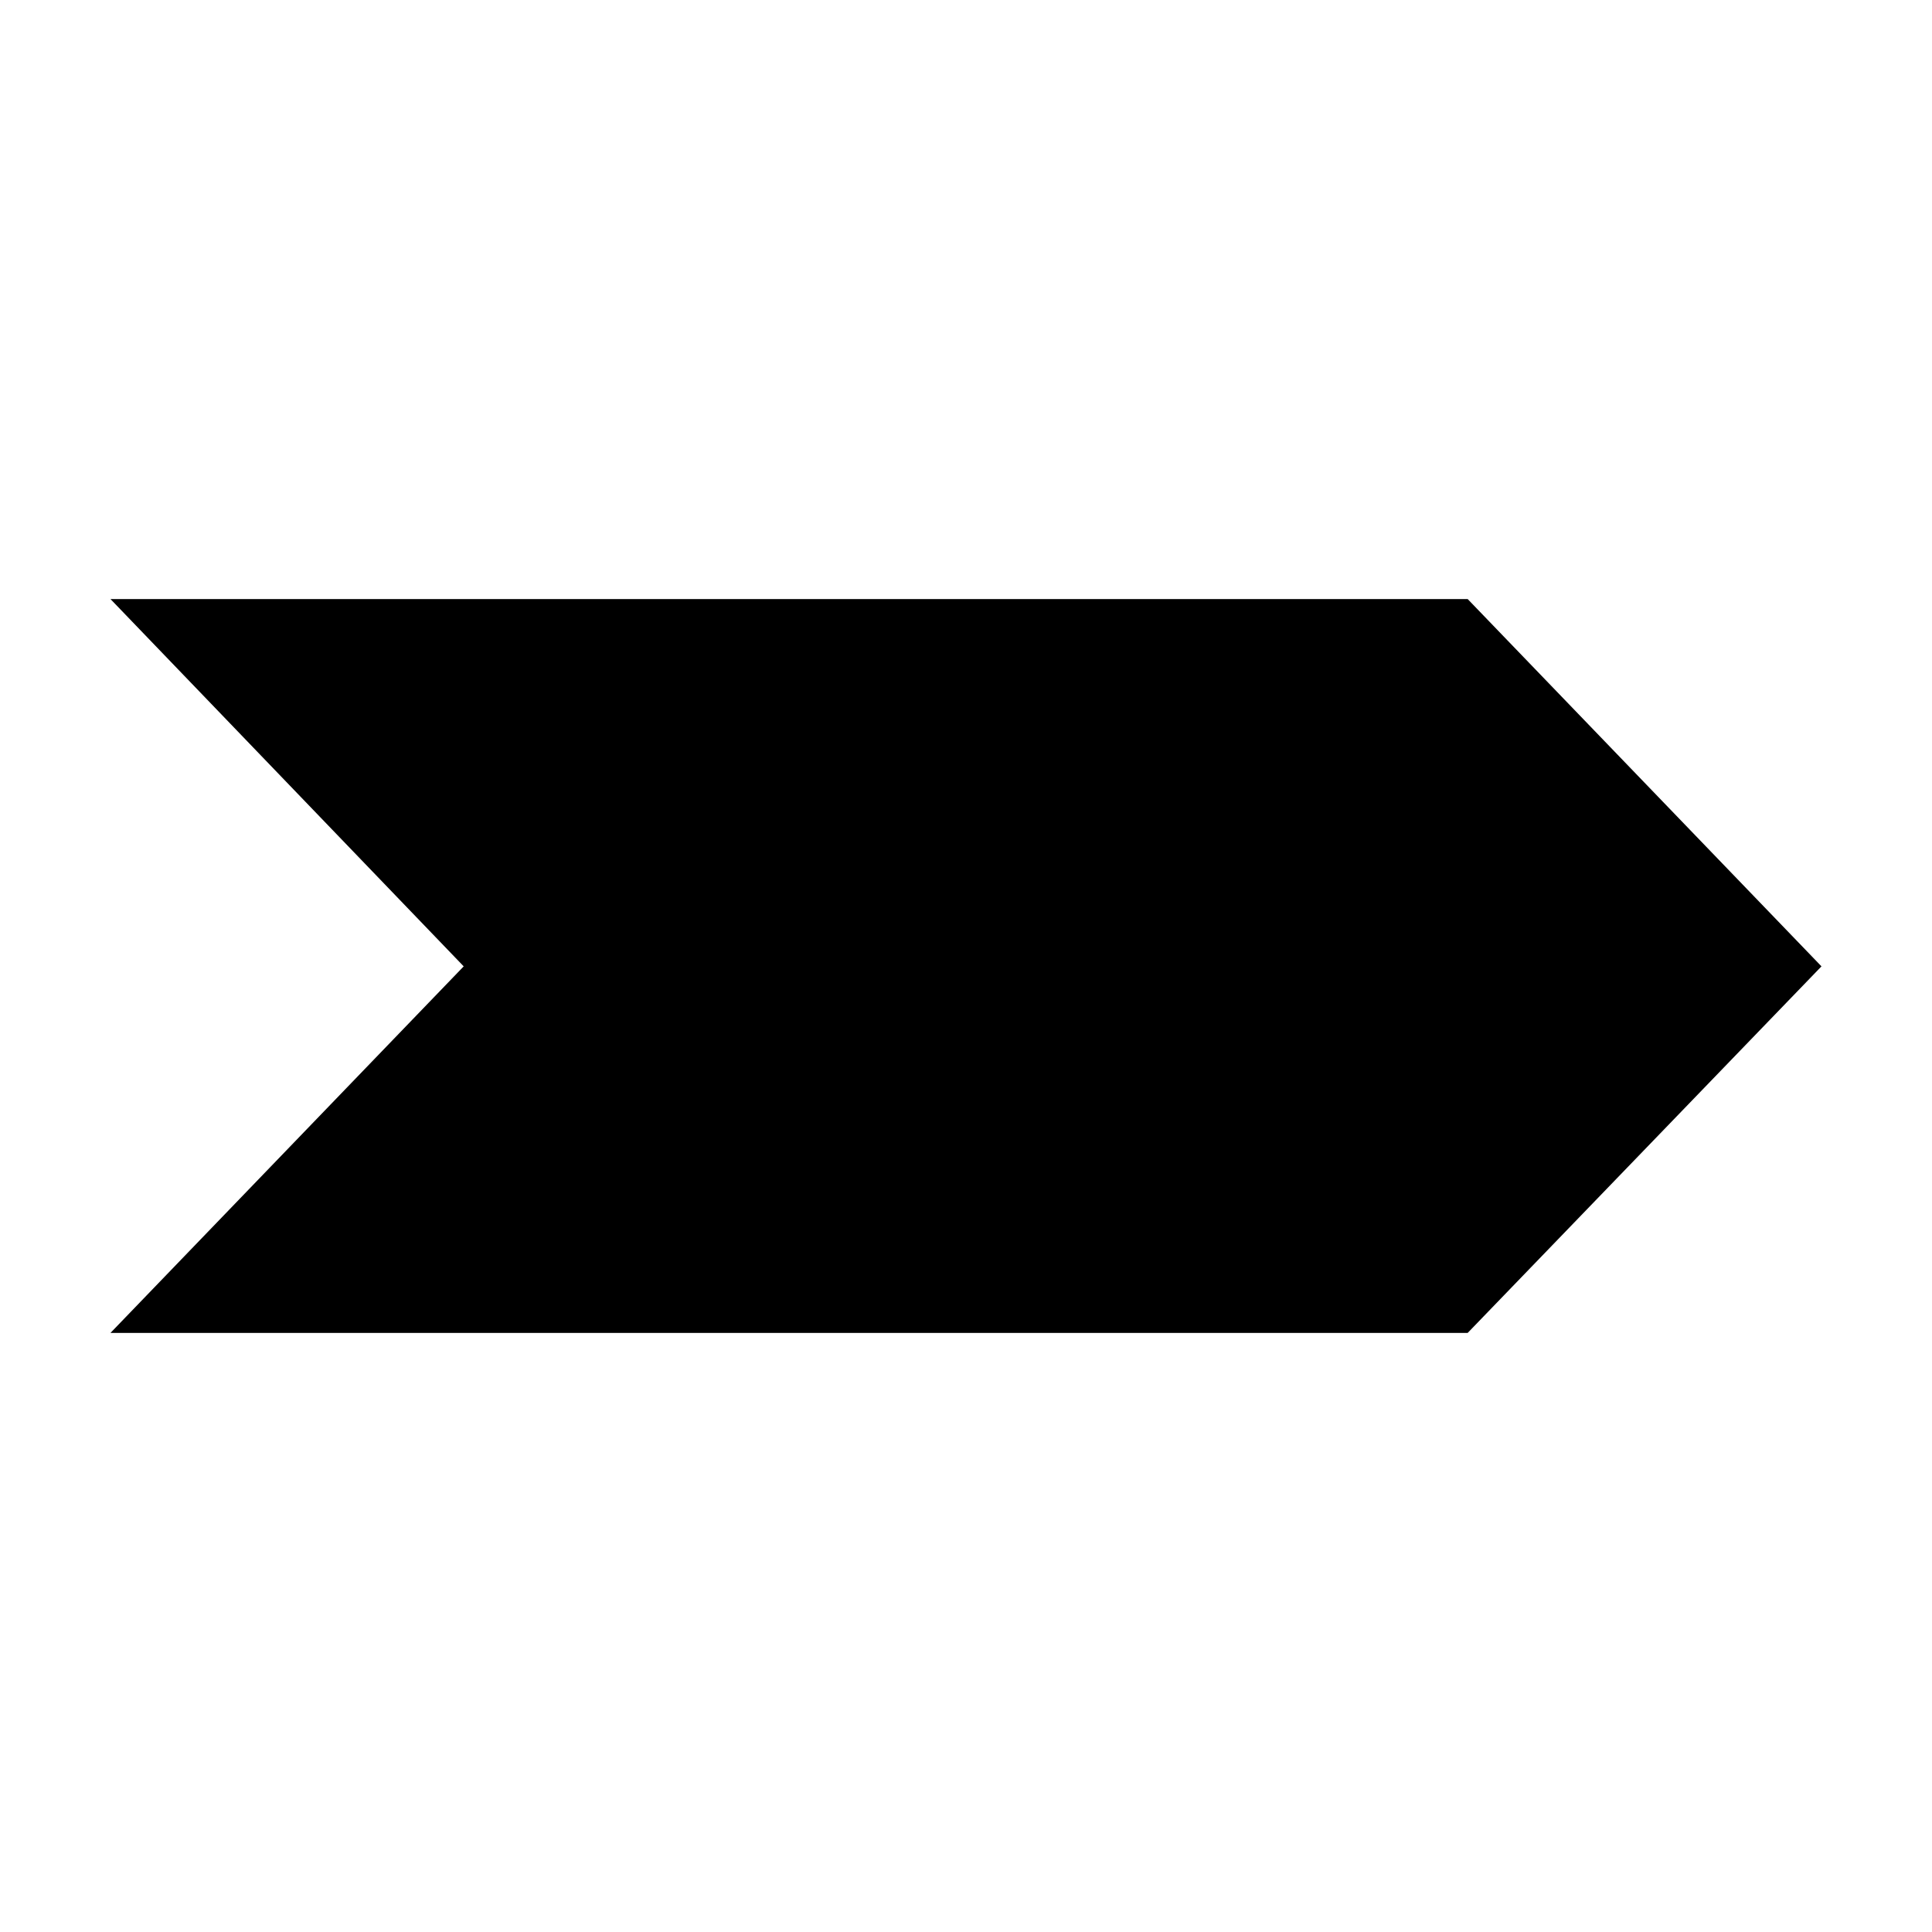 <?xml version="1.0" encoding="UTF-8"?>
<!-- Uploaded to: SVG Find, www.svgrepo.com, Generator: SVG Find Mixer Tools -->
<svg fill="#000000" width="800px" height="800px" version="1.1" viewBox="144 144 512 512" xmlns="http://www.w3.org/2000/svg">
 <g>
  <path d="m532.95 302.76h-359.67l93.605 97.336-93.605 97.137h359.67l93.758-97.137z"/>
  <path d="m517.84 405.19h0.051v-0.051z"/>
 </g>
</svg>